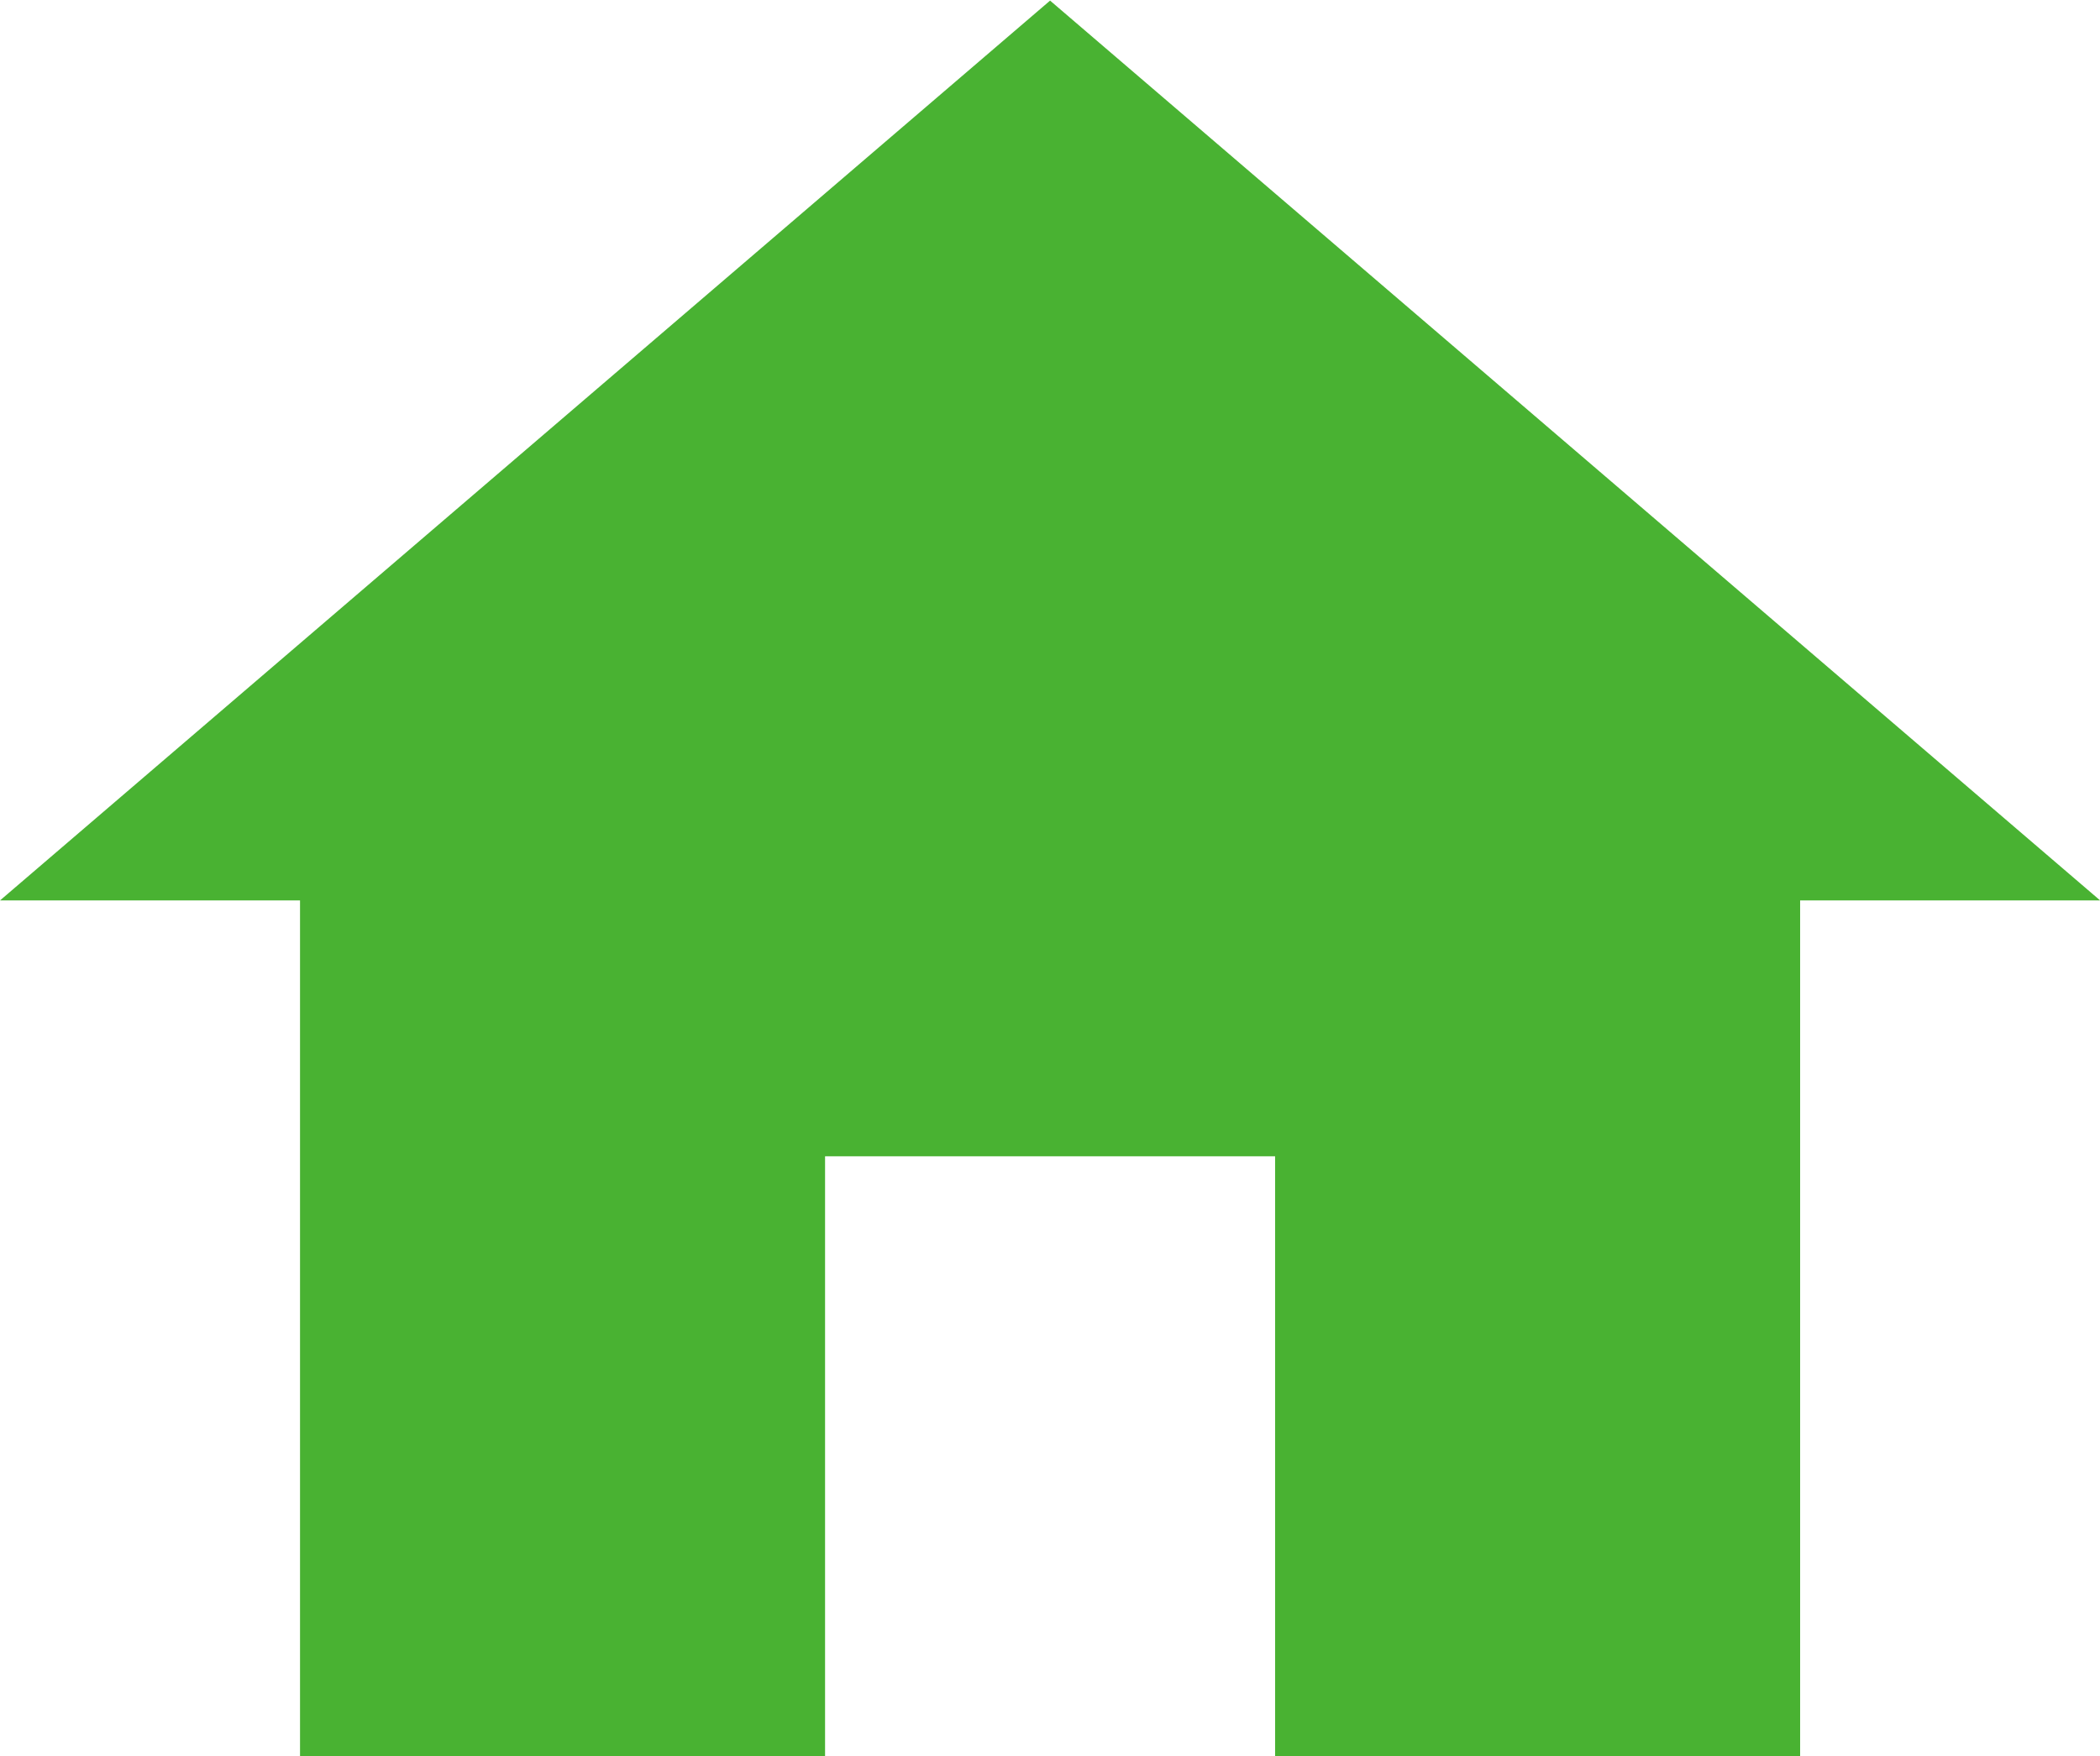 <svg xmlns="http://www.w3.org/2000/svg" width="13.999" height="11.709" viewBox="0 0 13.999 11.709">
  <g id="グループ_12289" data-name="グループ 12289" transform="translate(-528 -837.999)">
    <path id="合体_1" data-name="合体 1" d="M-14385.5,321.247l-3.5,0v-5.706h-2l7-6,7,6h-2v5.706h-3.5v-4h-3v4.005Z" transform="translate(14919 528.462)" fill="#49b232"/>
  </g>
</svg>
